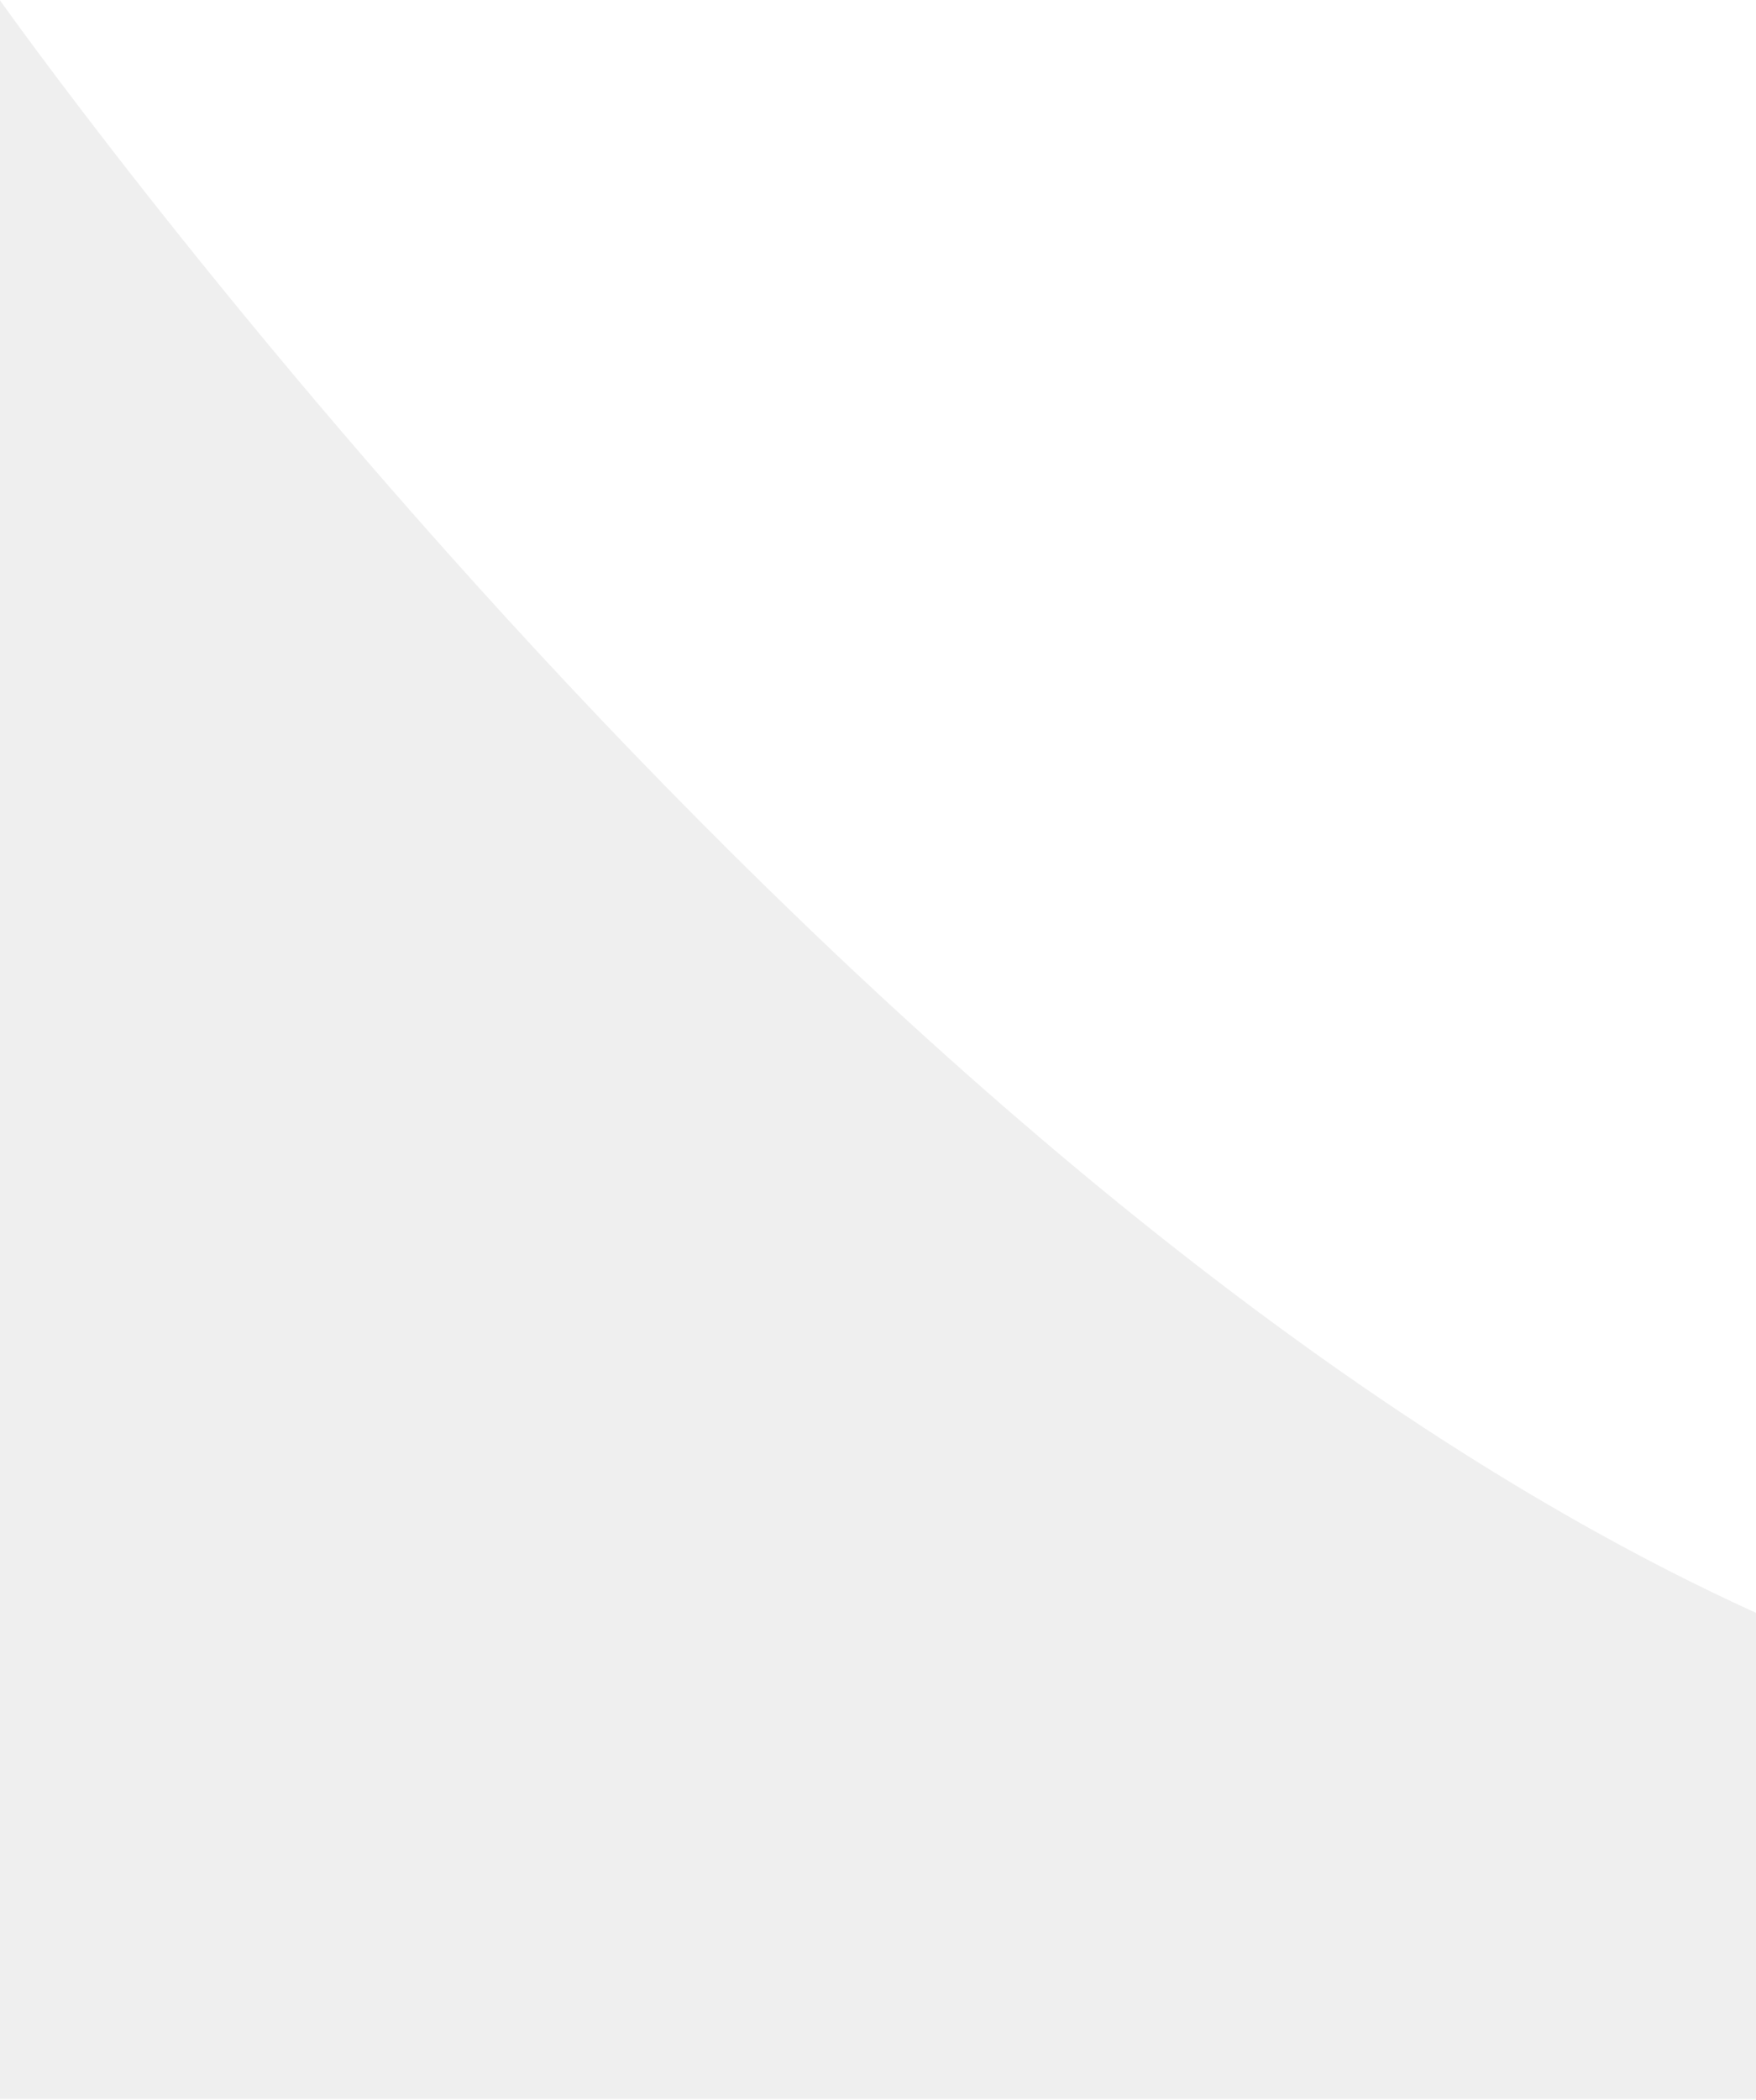 <?xml version="1.0" encoding="UTF-8"?>
<svg aria-hidden="true" width="1999px" height="2389px" viewBox="0 0 1999 2389" version="1.1" xmlns="http://www.w3.org/2000/svg" xmlns:xlink="http://www.w3.org/1999/xlink">
    <!-- Generator: Sketch 50.2 (55047) - http://www.bohemiancoding.com/sketch -->
    <title>shape-bottom</title>
    <desc>Created with Sketch.</desc>
    <defs></defs>
    <g id="06-styleguide" stroke="none" stroke-width="1" fill="none" fill-rule="evenodd" opacity="0.065">
        <g id="01-cajundome_convention_center-styleguide-v1-copy" transform="translate(-1, -1930)" fill="#000000">
            <g id="bottom-bkgd_container" transform="translate(0, 187)">
                <path d="M0,1742 L2000,1742 C2000,1742 2000,2295.176 2000,2295.176 C966.19,2764.662 0,4131.123 0,4131.123 L0,1742 Z" id="shape-bottom" transform="translate(1000, 2936.561) scale(1, -1) translate(-1000, -2936.561) "></path>
            </g>
        </g>
    </g>
</svg>